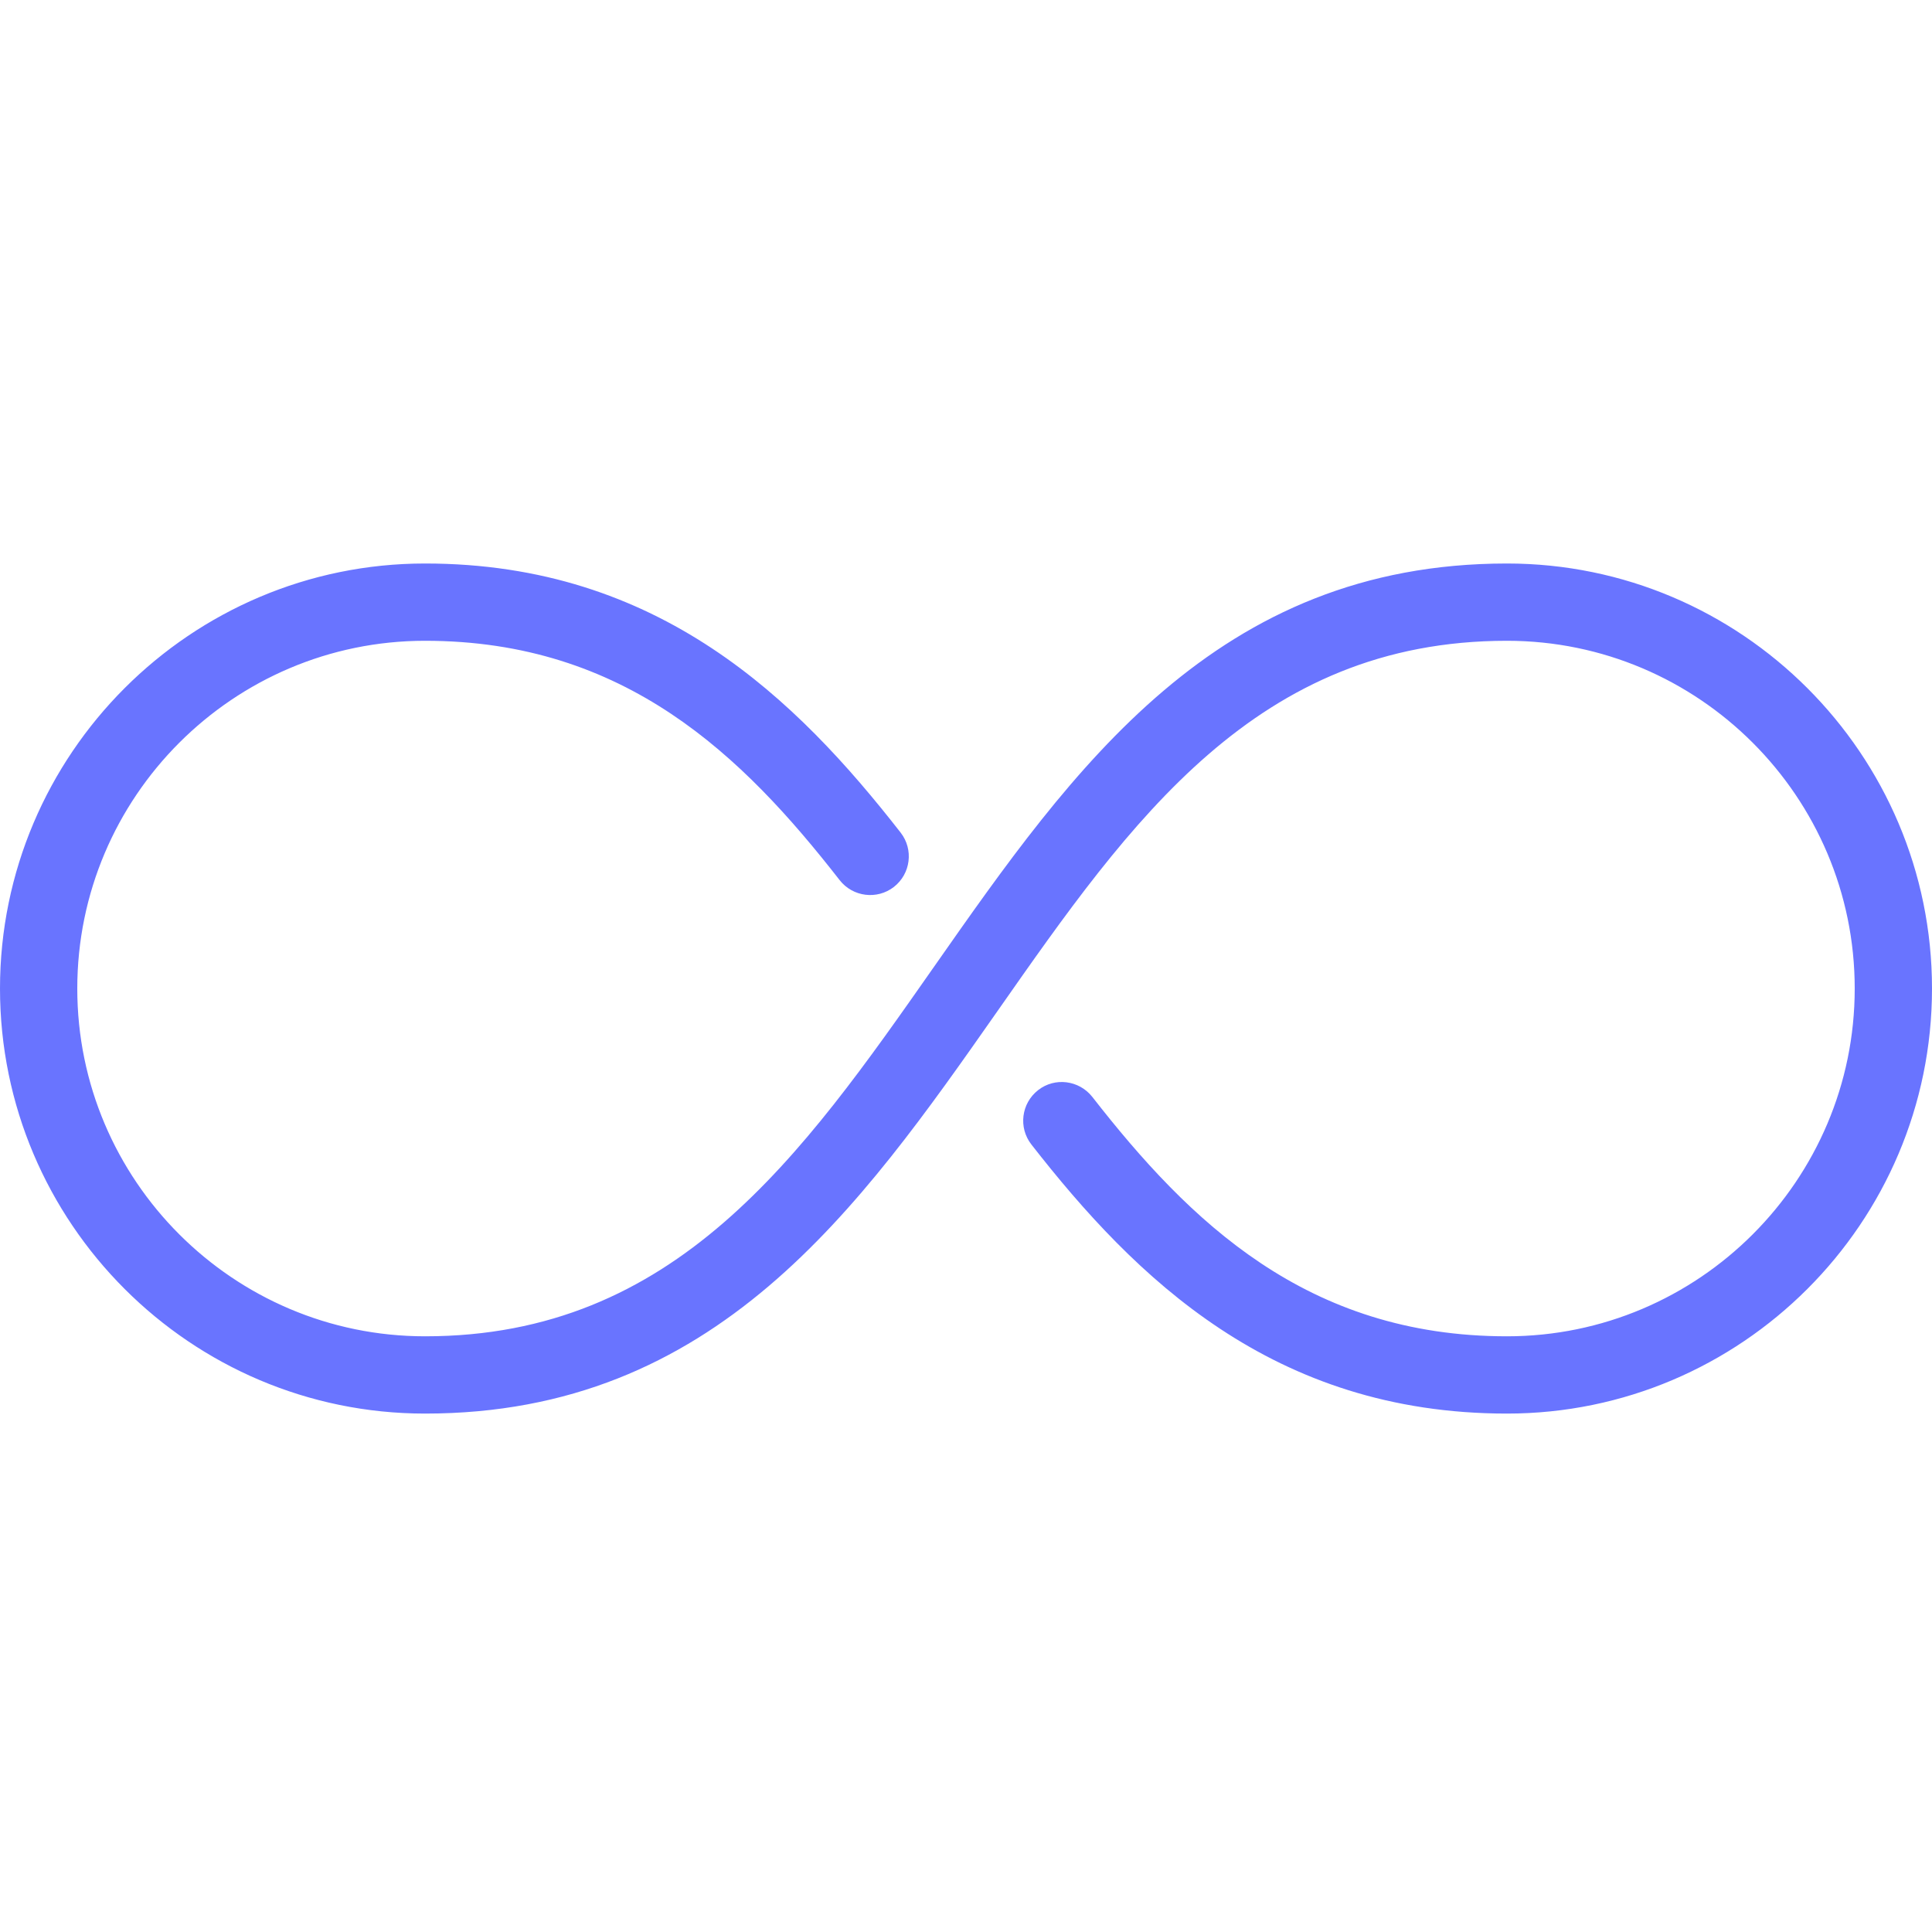 <svg width="24" height="24" viewBox="0 0 24 24" fill="none" xmlns="http://www.w3.org/2000/svg">
<path d="M18.72 7C15.11 7 13.329 9.544 11.606 12.005C9.952 14.368 8.39 16.6 5.28 16.6C2.898 16.6 0.96 14.662 0.96 12.28C0.96 9.898 2.898 7.96 5.28 7.96C7.768 7.96 9.226 9.388 10.431 10.934C10.594 11.142 10.895 11.18 11.104 11.018C11.314 10.854 11.351 10.552 11.188 10.343C9.899 8.691 8.188 7 5.28 7C2.368 7 0 9.369 0 12.28C0 15.191 2.368 17.56 5.28 17.56C8.89 17.56 10.671 15.016 12.394 12.556C14.048 10.192 15.61 7.96 18.72 7.96C21.102 7.96 23.04 9.898 23.04 12.28C23.04 14.662 21.102 16.6 18.72 16.6C16.232 16.6 14.774 15.171 13.569 13.626C13.405 13.418 13.104 13.379 12.896 13.542C12.686 13.706 12.649 14.008 12.812 14.217C14.101 15.869 15.812 17.56 18.72 17.56C21.632 17.56 24 15.191 24 12.28C24 9.369 21.632 7 18.72 7Z" fill="#6974FF"/>
</svg>
